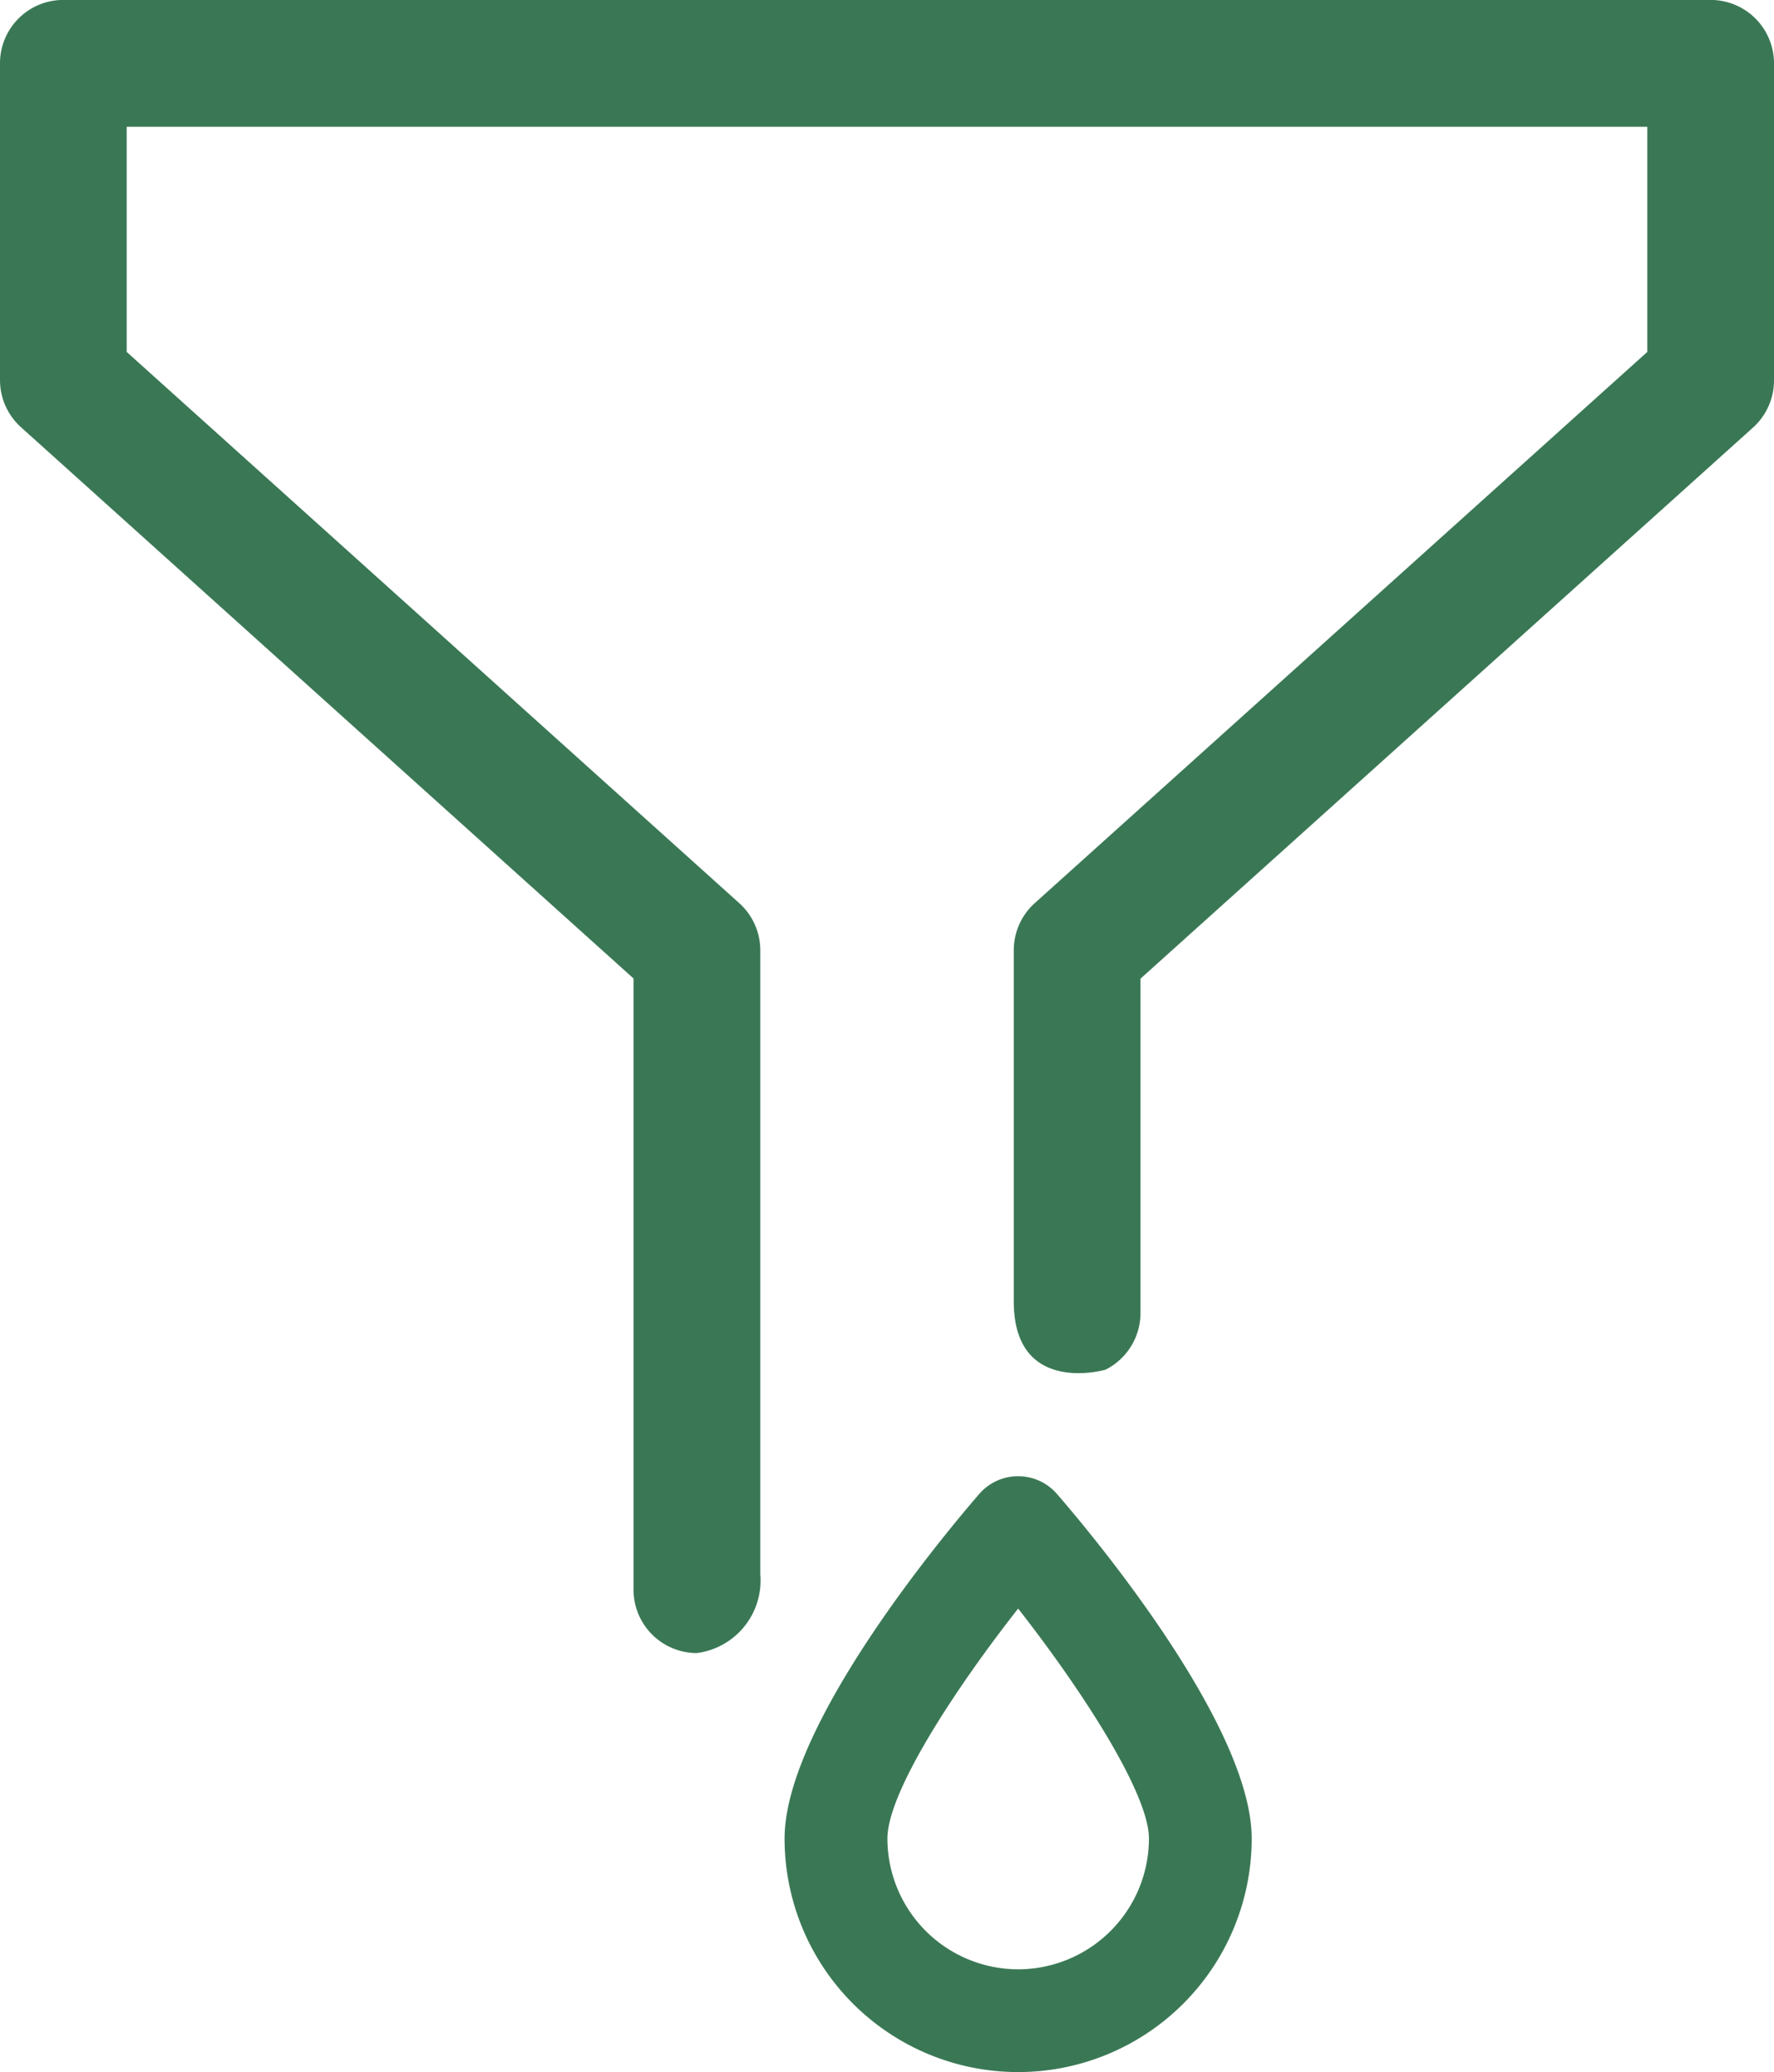 <svg xmlns="http://www.w3.org/2000/svg" width="26" height="30.372" viewBox="0 0 26 30.372">
  <path id="Tracciato_1" data-name="Tracciato 1" d="M11.143,23.067V13.929a.929.929,0,0,0-.307-.69L1.857,5.159v-3.3H24.143v3.3l-8.978,8.079a.928.928,0,0,0-.307.692v5.146c0,1.39,1.344,1,1.344,1a.929.929,0,0,0,.513-.831v-4.9l8.978-8.078A.93.93,0,0,0,26,5.572V.93A.929.929,0,0,0,25.071,0H.929A.928.928,0,0,0,0,.93V5.572a.929.929,0,0,0,.307.69l8.978,8.08V23.3a.929.929,0,0,0,.928.929,1.072,1.072,0,0,0,.929-1.166m3.779-1.426a.753.753,0,0,0-.569.26c-.476.55-2.853,3.38-2.853,5.05a3.423,3.423,0,1,0,6.846,0c0-1.671-2.377-4.5-2.854-5.05a.753.753,0,0,0-.569-.26m0,7.227a1.919,1.919,0,0,1-1.916-1.916c0-.678.99-2.192,1.916-3.371.914,1.167,1.917,2.7,1.917,3.371a1.919,1.919,0,0,1-1.916,1.916" transform="translate(0 -0.001)" fill="#3a7855"/>
</svg>
